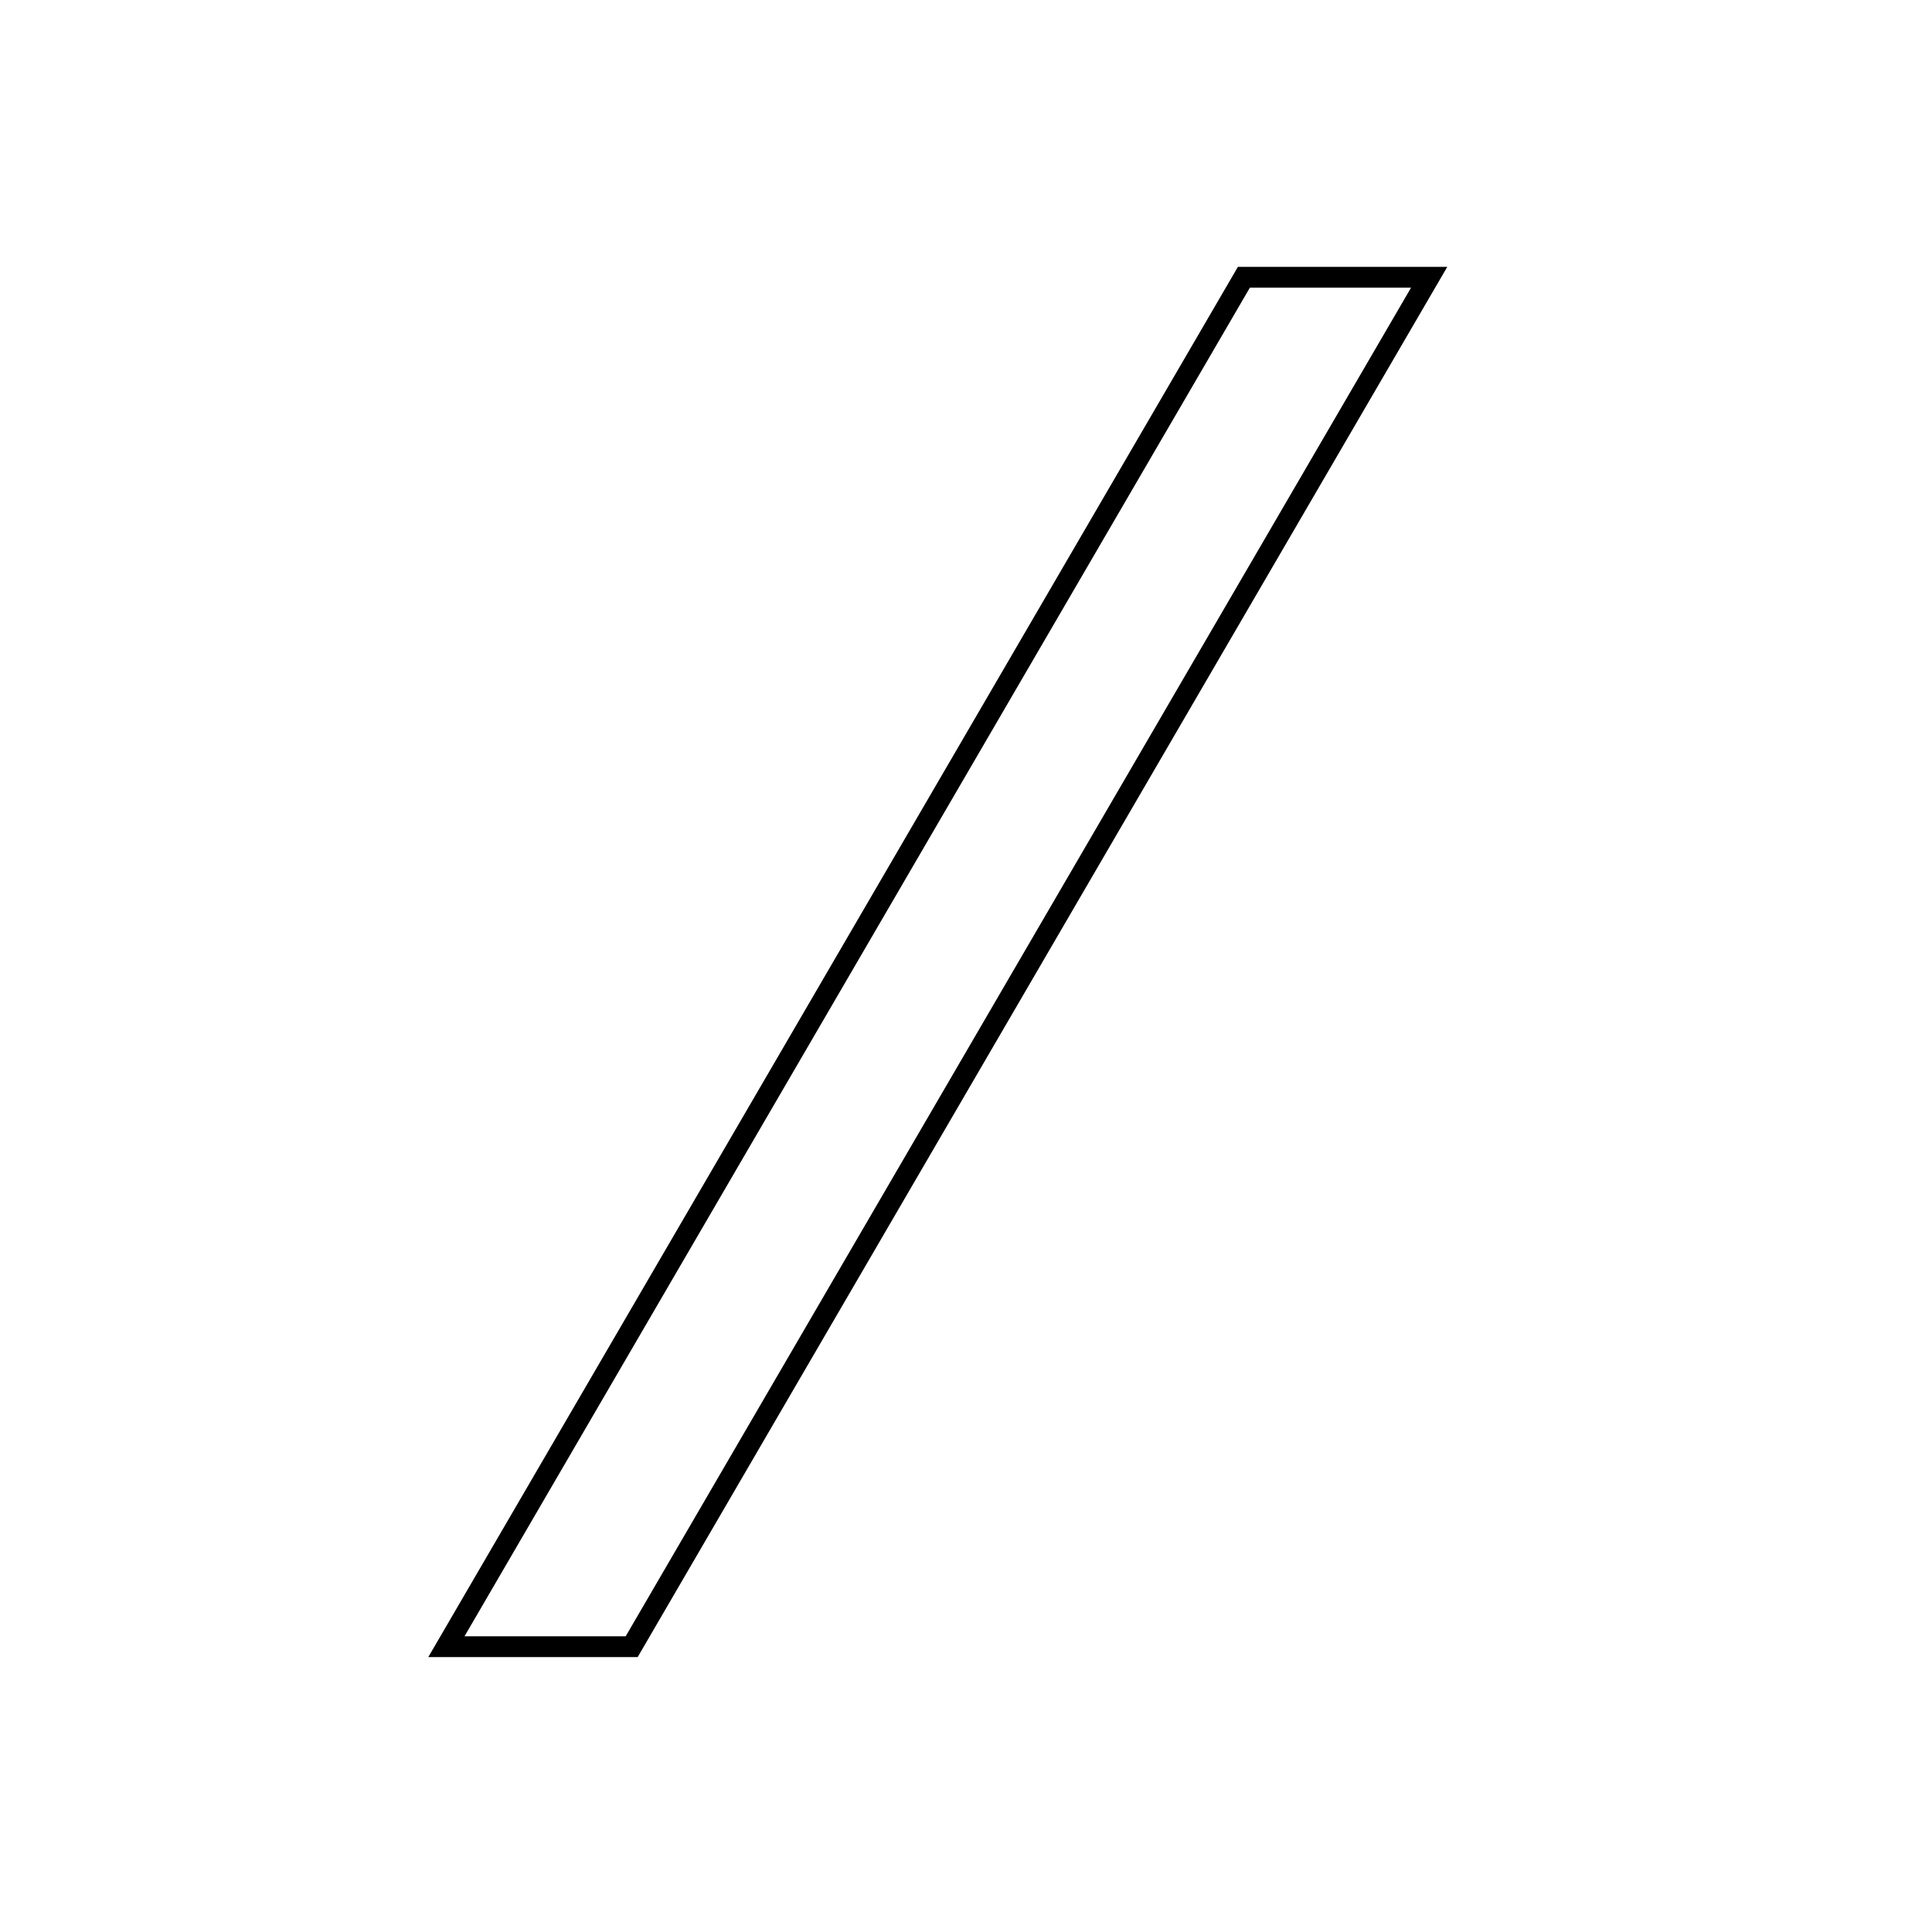 <?xml version="1.0" encoding="UTF-8"?>
<!-- Uploaded to: SVG Repo, www.svgrepo.com, Generator: SVG Repo Mixer Tools -->
<svg width="800px" height="800px" version="1.1" viewBox="144 144 512 512" xmlns="http://www.w3.org/2000/svg">
 <path transform="matrix(5.52 0 0 5.52 59.036 119.34)" d="m75.11 17.779h8.895l-38.287 65.745h-8.895z" fill="none" stroke="#000000"/>
</svg>